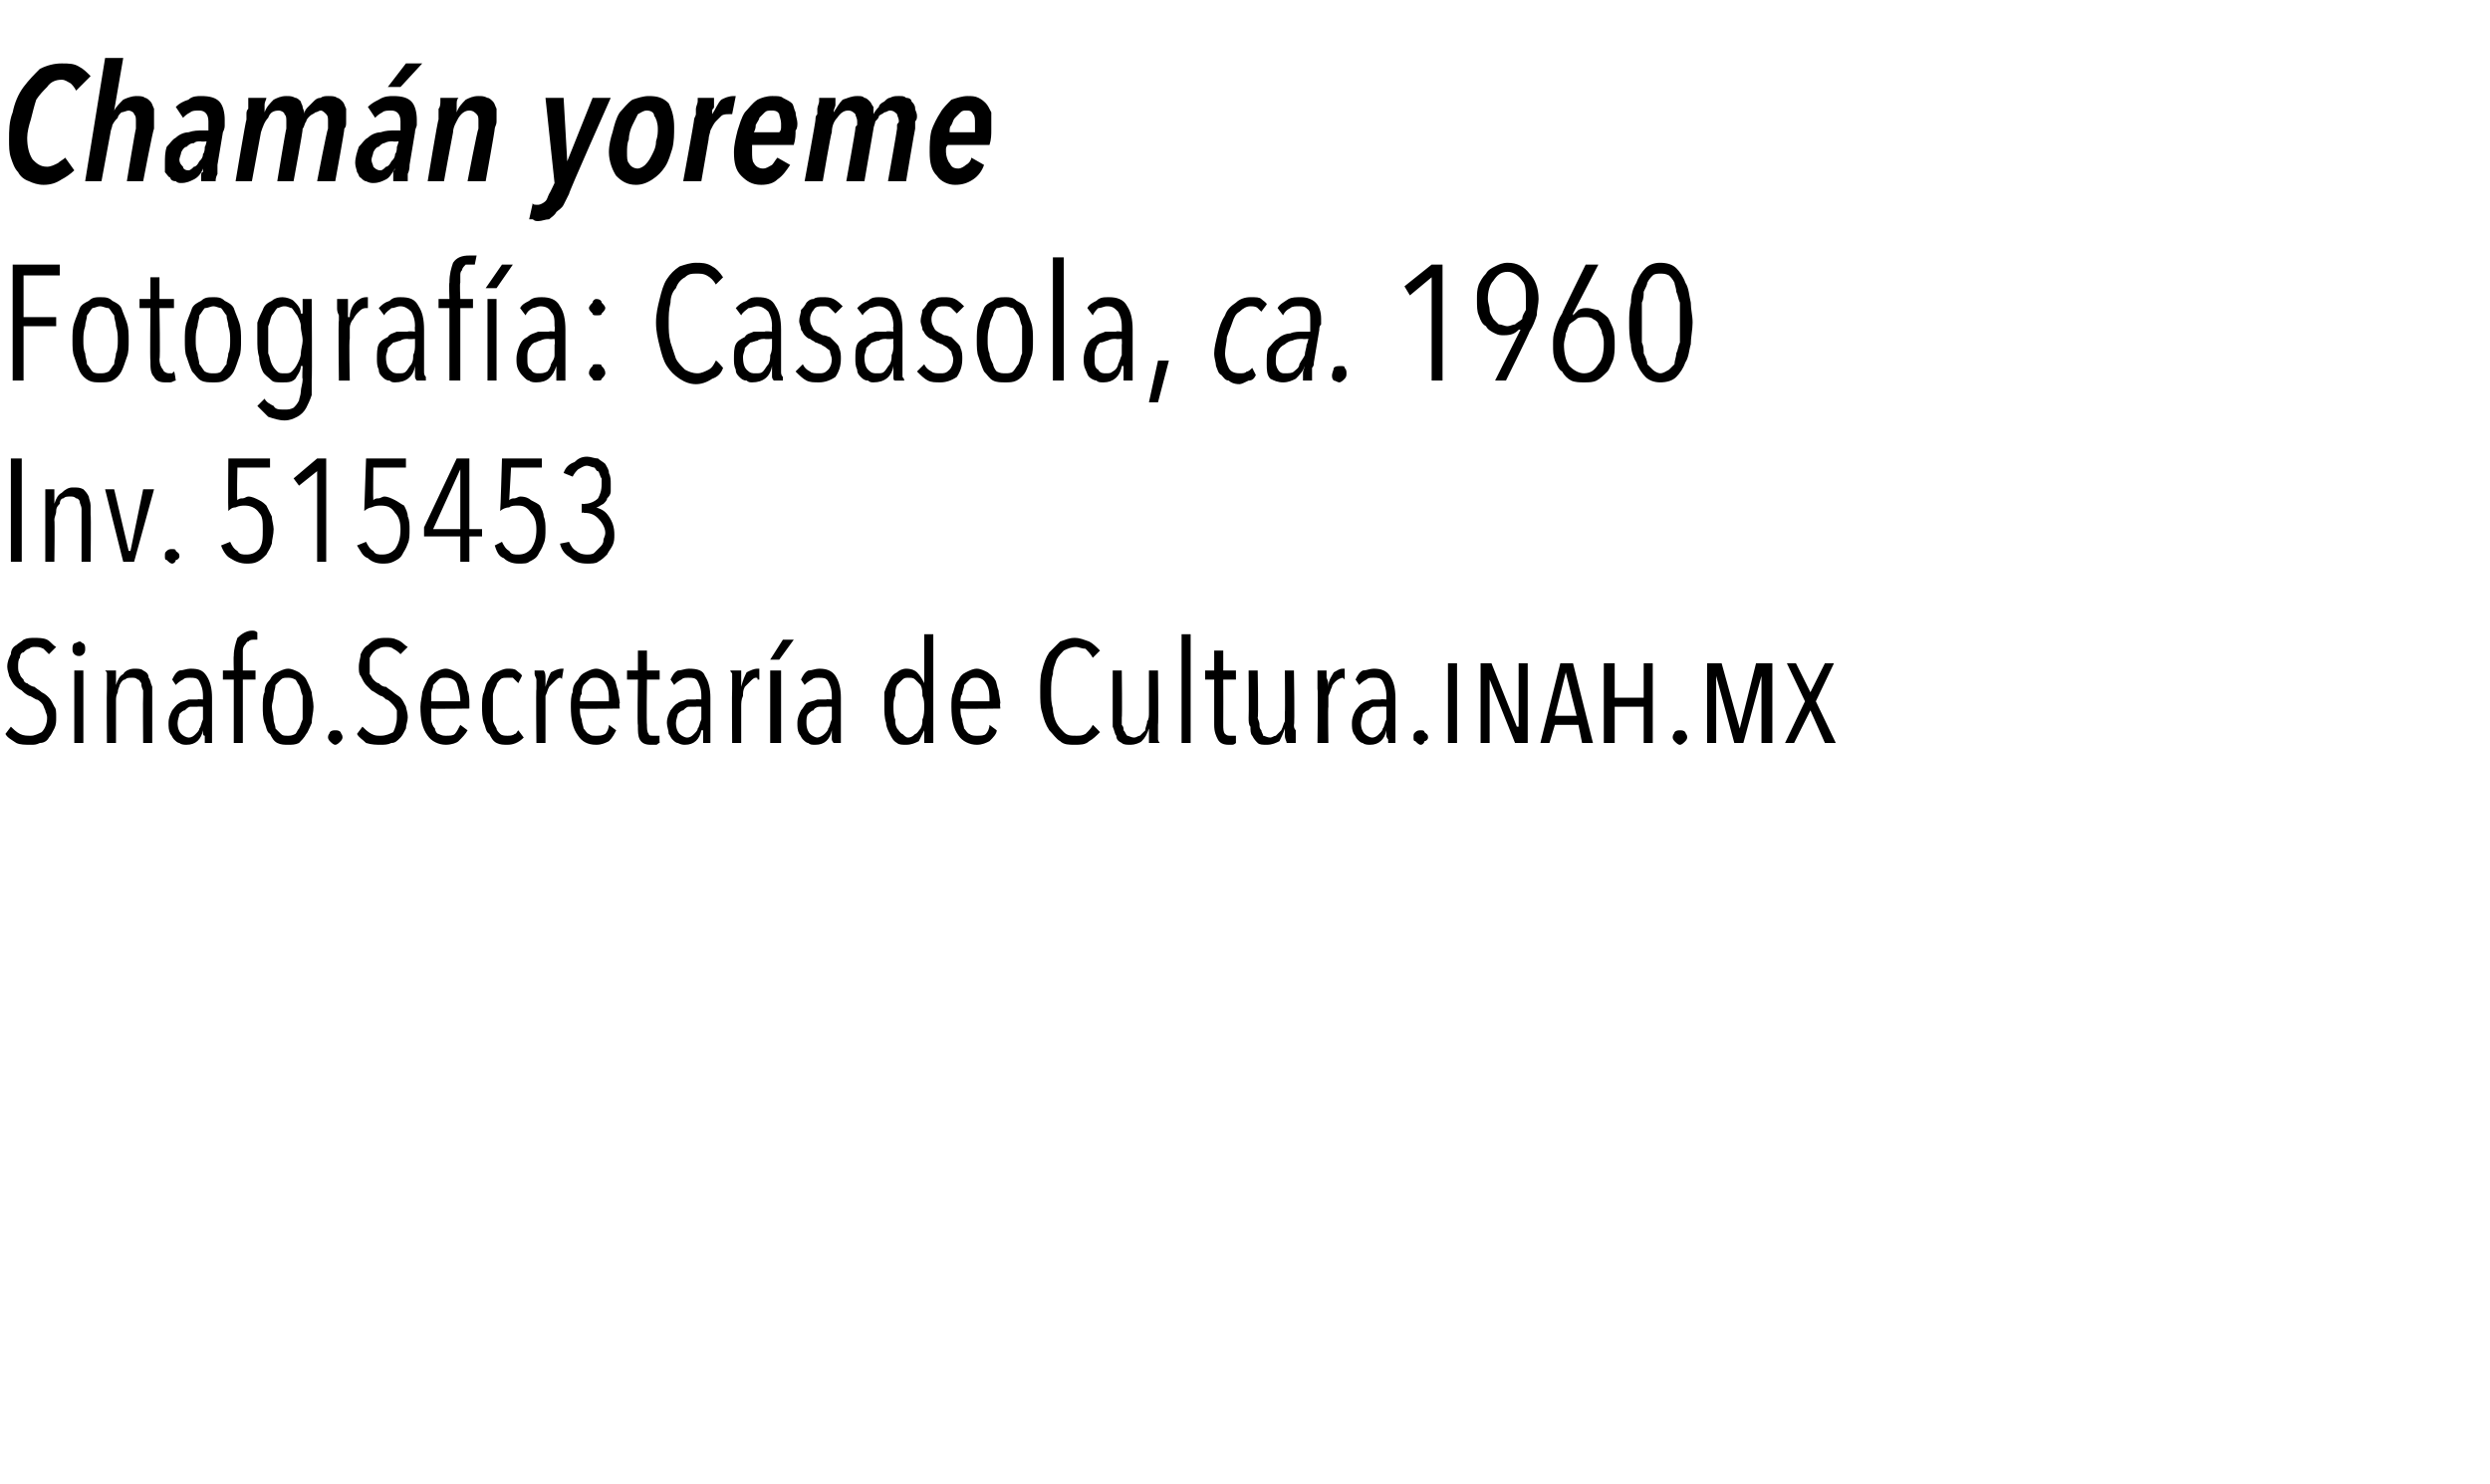 <?xml version="1.0" standalone="no"?><!DOCTYPE svg PUBLIC "-//W3C//DTD SVG 1.1//EN" "http://www.w3.org/Graphics/SVG/1.1/DTD/svg11.dtd"><svg xmlns="http://www.w3.org/2000/svg" version="1.1" width="137.4px" height="81.9px" viewBox="0 -1 137.4 81.9" style="top:-1px"><desc>Chamán yoreme Fotografía: Casasola, ca 1960 Inv 515453 Sinafo Secretaría de Cultura inah mx</desc><defs/><g id="Polygon19054"><path d="m3.1 38.6c0 .2 0 .4-.1.6c-.1.2-.2.4-.3.5c-.1.2-.3.3-.5.3c-.2.1-.3.1-.5.1c-.3 0-.6 0-.8-.1c-.3-.2-.5-.3-.6-.5l.3-.4c.1.1.3.3.5.4c.2.1.4.1.6.1c.2 0 .4-.1.6-.2c.2-.2.3-.5.3-.8c0-.2-.1-.3-.1-.4c-.1-.2-.1-.3-.2-.4c-.1-.1-.2-.2-.3-.2c-.2-.1-.3-.2-.4-.2c-.2-.1-.3-.2-.4-.3c-.2-.1-.3-.2-.4-.3c-.1-.1-.2-.3-.3-.5c0-.1-.1-.3-.1-.5c0-.3.1-.5.2-.7c0-.2.1-.4.3-.5c.1-.1.3-.2.4-.3c.2-.1.4-.1.6-.1c.2 0 .5 0 .7.1c.2.1.3.3.5.4l-.4.4l-.3-.3c-.2-.1-.3-.1-.5-.1c-.1 0-.2 0-.3.1c-.1 0-.2.1-.3.2c-.1 0-.2.1-.2.3c-.1.1-.1.3-.1.5c0 .1 0 .3.1.4c0 .1.1.2.2.3c0 .1.1.2.2.2c.1.1.3.2.4.2c.1.1.3.2.4.3c.2.1.3.2.4.3c.1.1.2.3.3.5c.1.1.1.3.1.6zm1.6-3.8c0 .1 0 .2-.1.3c-.1.1-.2.1-.2.1c-.1 0-.2 0-.3-.1c-.1-.1-.1-.2-.1-.3c0-.1 0-.2.1-.3c.1 0 .2-.1.3-.1c.1 0 .1.1.2.1c.1.1.1.2.1.3zM4.1 40v-4h.5v4h-.5zm3.8 0s-.02-2.56 0-2.6v-.3c-.1-.2-.1-.3-.1-.4c-.1-.1-.1-.2-.2-.2c-.1-.1-.2-.1-.3-.1c-.2 0-.3 0-.4.1c-.1 0-.2.1-.3.3c0 .1-.1.2-.1.4c-.1.2-.1.3-.1.5v2.3h-.5s-.02-2.97 0-3v-.8c0-.1 0-.1-.1-.2h.6v.8c.1-.3.2-.5.4-.6c.1-.2.4-.3.6-.3c.2 0 .4 0 .5.1c.2.1.3.2.3.4c.1.1.1.3.2.5v3.1h-.5zm3.4 0v-.4c-.1 0-.1-.1-.1-.2v-.1c-.1.5-.4.8-.9.8c-.1 0-.3 0-.4-.1c-.1 0-.2-.1-.3-.2c-.1-.1-.1-.2-.2-.3c-.1-.2-.1-.4-.1-.6c0-.3.1-.5.2-.7c.1-.1.2-.3.4-.4c.1-.1.3-.1.5-.2h.5c-.01-.03.3 0 .3 0v-.2c0-.4-.1-.6-.2-.8c-.1-.2-.3-.2-.5-.2c-.2 0-.3 0-.4.1c-.2.1-.3.2-.4.3l-.2-.3c.1-.2.2-.4.4-.5c.2 0 .4-.1.6-.1c.5 0 .7.1.9.4c.2.3.3.7.3 1.2v2.5h-.4zm-.1-2s-.31-.02-.3 0h-.4c-.1 0-.2.1-.3.2c-.1 0-.2.1-.3.2c0 .1-.1.3-.1.5c0 .3.1.5.2.6c.1.1.3.2.4.2c.2 0 .3-.1.4-.2c.1-.1.2-.2.2-.3c.1-.1.1-.3.2-.5v-.7zm3-3.7h-.2c-.1 0-.2 0-.3.1c-.1 0-.1.1-.2.2c0 0-.1.1-.1.3v1.1h.7v.5h-.7v3.5h-.5v-3.5h-.6v-.5h.6s-.02-.81 0-.8c0-.4.1-.7.2-1c.2-.2.5-.4.8-.4c.1 0 .2 0 .3.1v.4zm3.1 3.7c0 .3-.1.6-.1.9c-.1.2-.2.5-.3.6c-.1.2-.3.4-.4.5c-.2.1-.4.1-.6.1c-.2 0-.4 0-.6-.1c-.2-.1-.3-.3-.4-.5c-.2-.1-.2-.4-.3-.6c-.1-.3-.1-.6-.1-.9c0-.3 0-.6.1-.8c0-.3.1-.5.3-.7c.1-.2.2-.3.4-.4c.2-.1.4-.2.6-.2c.2 0 .4.1.6.2c.1.1.3.2.4.4c.1.2.2.4.3.7c0 .2.1.5.1.8zm-.6 0v-.6c-.1-.2-.1-.4-.2-.6c-.1-.1-.1-.2-.2-.3c-.2-.1-.3-.1-.4-.1c-.2 0-.3 0-.4.1l-.3.3c0 .2-.1.4-.1.6c0 .2-.1.4-.1.6c0 .2.1.5.1.7c0 .2.1.3.1.5l.3.3c.1.1.2.1.4.1c.1 0 .2 0 .4-.1c.1-.1.1-.2.2-.3c.1-.2.1-.3.2-.5v-.7zm2.2 1.7c0 .1-.1.2-.1.2c-.1.1-.2.2-.3.2c-.1 0-.2-.1-.3-.2c0 0-.1-.1-.1-.2c0-.2.1-.2.1-.3c.1-.1.2-.1.3-.1c.1 0 .2 0 .3.1c0 .1.1.1.1.3zm3.6-1.1c0 .2-.1.4-.1.6c-.1.2-.2.4-.3.5c-.2.2-.3.3-.5.3c-.2.1-.4.1-.6.1c-.2 0-.5 0-.8-.1c-.2-.2-.4-.3-.5-.5l.3-.4c.1.1.3.3.5.4c.2.1.3.1.5.1c.3 0 .5-.1.7-.2c.1-.2.2-.5.2-.8v-.4c-.1-.2-.2-.3-.3-.4c-.1-.1-.2-.2-.3-.2c-.1-.1-.2-.2-.3-.2c-.2-.1-.3-.2-.5-.3l-.3-.3c-.1-.1-.2-.3-.3-.5c-.1-.1-.1-.3-.1-.5c0-.3.1-.5.1-.7c.1-.2.2-.4.4-.5c.1-.1.2-.2.4-.3c.2-.1.4-.1.6-.1c.2 0 .4 0 .6.1c.3.1.4.3.6.4l-.4.4c-.1-.1-.2-.2-.4-.3c-.1-.1-.3-.1-.4-.1c-.1 0-.3 0-.4.1c-.1 0-.2.1-.3.2c0 0-.1.1-.2.3v.9c.1.1.1.2.2.3c.1.1.2.2.3.2c.1.1.2.2.4.2c.1.1.3.2.4.3c.1.1.3.2.4.3c.1.1.2.3.3.5c0 .1.1.3.1.6zm1.3-.5v.6c0 .2.1.4.2.5c0 .1.1.3.2.3c.2.1.3.1.4.1c.2 0 .4 0 .5-.1c.1-.1.2-.3.3-.5l.4.3c-.1.2-.3.4-.5.6c-.1.1-.4.2-.7.2c-.4 0-.8-.2-1-.5c-.3-.4-.4-.9-.4-1.6c0-.3.1-.6.1-.8c.1-.3.2-.5.3-.7c.1-.2.3-.3.4-.4c.2-.1.4-.2.6-.2c.2 0 .4.1.6.2c.2.1.3.2.4.4c.1.1.2.4.2.6c.1.2.1.5.1.7v.3s-2.15.03-2.1 0zm1.6-.4c0-.4-.1-.7-.2-1c-.1-.2-.3-.3-.6-.3c-.2 0-.3 0-.4.1l-.3.3c0 .2-.1.3-.1.5v.4h1.6zm3.5 2c-.3.3-.6.4-.9.4c-.2 0-.4 0-.6-.1c-.2-.1-.3-.3-.4-.5c-.2-.1-.2-.4-.3-.6c-.1-.3-.1-.6-.1-.9c0-.3 0-.6.1-.8c.1-.3.1-.5.3-.7c.1-.2.2-.3.4-.4c.2-.1.4-.2.6-.2c.2 0 .4 0 .5.1c.1.1.3.2.3.3l-.2.4l-.3-.3h-.3c-.2 0-.3 0-.4.1c-.1.1-.2.2-.2.3c-.1.2-.2.4-.2.6v1.3c0 .2.1.3.2.5c0 .1.1.2.2.3c.1.1.3.1.4.1c.1 0 .3 0 .4-.1c.1 0 .1-.1.2-.2l.3.4s-.04.02 0 0zm1.2-2.8c.1-.4.2-.6.3-.8c.2-.1.4-.2.6-.2h.1l-.1.6c0-.1-.1-.1-.1-.1c-.1 0-.2.1-.3.2l-.3.3c-.1.2-.1.3-.2.5v2.6h-.5s-.03-2.97 0-3v-.5c0-.1-.1-.2-.1-.3v-.2h.5c.1.1.1.3.1.4v.5c-.02 0 0 0 0 0zm1.9 1.2c0 .2 0 .4.1.6c0 .2.1.4.1.5c.1.1.2.3.3.3c.1.1.2.1.4.1c.2 0 .3 0 .5-.1c.1-.1.2-.3.2-.5l.4.3c-.1.2-.2.4-.4.6c-.2.1-.4.2-.7.2c-.5 0-.8-.2-1-.5c-.3-.4-.4-.9-.4-1.6c0-.3 0-.6.1-.8c0-.3.1-.5.3-.7c.1-.2.2-.3.4-.4c.2-.1.4-.2.6-.2c.2 0 .4.1.6.2c.1.1.3.2.4.4c.1.1.1.4.2.6c0 .2.1.5.1.7c-.05.04 0 .3 0 .3c0 0-2.18.03-2.2 0zm1.6-.4c0-.4 0-.7-.2-1c-.1-.2-.3-.3-.5-.3c-.2 0-.3 0-.4.1l-.3.3c-.1.2-.1.3-.1.5c-.1.1-.1.3-.1.4h1.6zm2.8 2.3c-.1 0-.1.1-.2.1h-.3c-.3 0-.5-.1-.6-.3c-.1-.2-.1-.4-.1-.8c-.04.05 0-2.5 0-2.5h-.6v-.5h.6v-1.1h.5v1.1h.7v.5h-.7s-.03 2.45 0 2.5c0 .2 0 .4.1.5c0 .1.1.1.3.1h.3c-.02-.02 0 .4 0 .4zm2.4 0v-.7h-.1c-.1.5-.4.8-.9.8c-.1 0-.2 0-.4-.1c-.1 0-.2-.1-.3-.2c-.1-.1-.1-.2-.2-.3c0-.2-.1-.4-.1-.6c0-.3.1-.5.2-.7c.1-.1.2-.3.4-.4c.1-.1.3-.1.5-.2h.5c-.01-.03.3 0 .3 0v-.2c0-.4-.1-.6-.2-.8c-.1-.2-.3-.2-.5-.2c-.2 0-.3 0-.4.1c-.2.1-.3.2-.4.3l-.2-.3c.1-.2.2-.4.4-.5c.2 0 .4-.1.6-.1c.5 0 .8.1.9.4c.2.3.3.7.3 1.2v2.5h-.4zm-.1-2s-.31-.02-.3 0h-.4c-.1 0-.2.1-.3.2c-.1 0-.2.1-.3.2c0 .1-.1.3-.1.5c0 .3.1.5.2.6c.1.1.3.2.4.2c.2 0 .3-.1.4-.2c.1-.1.2-.2.2-.3c.1-.1.1-.3.2-.5v-.7zm2.2-1.1c.1-.4.2-.6.3-.8c.2-.1.4-.2.6-.2h.1v.6h-.1c0-.1 0-.1-.1-.1c-.1 0-.2.1-.3.2l-.3.3c-.1.2-.1.3-.1.5c-.1.2-.1.4-.1.6v2h-.5s-.02-2.97 0-3v-.8c0-.1-.1-.1-.1-.2h.6v.9c-.01 0 0 0 0 0zm1.6 3.1v-4h.6v4h-.6zm.5-4.6h-.5l.7-1.1h.6l-.8 1.1zm3 4.6s-.1-.1-.1-.2v-.5c-.1.5-.4.8-.9.8c-.2 0-.3 0-.4-.1c-.1 0-.2-.1-.3-.2c-.1-.1-.1-.2-.2-.3c-.1-.2-.1-.4-.1-.6c0-.3.1-.5.2-.7c.1-.1.2-.3.3-.4c.2-.1.4-.1.6-.2h.5c-.03-.03.3 0 .3 0v-.2c0-.4-.1-.6-.2-.8c-.1-.2-.3-.2-.5-.2c-.2 0-.3 0-.4.1c-.2.1-.3.2-.4.3l-.2-.3c.1-.2.2-.4.4-.5c.2 0 .4-.1.6-.1c.4 0 .7.1.9.4c.2.3.3.7.3 1.2v2.5h-.4zm-.1-2s-.33-.02-.3 0h-.4c-.1 0-.3.1-.3.2c-.1 0-.2.1-.3.2c-.1.1-.1.3-.1.5c0 .3.1.5.2.6c.1.1.3.2.4.2c.1 0 .3-.1.4-.2c.1-.1.2-.2.2-.3c.1-.1.1-.3.2-.5v-.7zm5.1 2v-.7s-.03-.01 0 0l-.3.6c-.2.1-.4.2-.7.2c-.2 0-.4 0-.5-.1c-.2-.1-.3-.3-.4-.5c-.1-.2-.2-.4-.2-.6c-.1-.3-.1-.6-.1-.9v-.8c.1-.3.2-.5.3-.7c.1-.2.2-.3.4-.4c.1-.1.3-.2.5-.2c.3 0 .5.1.6.2c.2.2.3.4.4.6c-.04 0 0 0 0 0V34h.5v6h-.5zm0-2c0-.2 0-.4-.1-.6c0-.2 0-.4-.1-.6l-.3-.3c-.1-.1-.2-.1-.4-.1c-.1 0-.2 0-.3.1l-.3.3c-.1.2-.1.4-.1.6c-.1.2-.1.4-.1.6c0 .2 0 .5.1.7c0 .2 0 .3.1.5c.1.1.2.3.3.3c.1.1.2.2.3.2c.2 0 .3-.1.4-.2c.1 0 .2-.2.3-.3c.1-.2.1-.3.1-.5c.1-.2.1-.5.1-.7zm2 .1c0 .2 0 .4.1.6c0 .2.1.4.1.5c.1.1.2.3.3.3c.1.1.3.1.4.1c.2 0 .4 0 .5-.1c.1-.1.2-.3.2-.5l.4.3c0 .2-.2.4-.4.6c-.2.1-.4.2-.7.2c-.4 0-.8-.2-1-.5c-.3-.4-.4-.9-.4-1.6c0-.3 0-.6.1-.8c.1-.3.1-.5.3-.7c.1-.2.2-.3.4-.4c.2-.1.4-.2.6-.2c.2 0 .4.1.6.2c.1.1.3.2.4.4c.1.1.1.4.2.6c0 .2.1.5.1.7c-.04.04 0 .3 0 .3c0 0-2.18.03-2.2 0zm1.6-.4c0-.4 0-.7-.2-1c-.1-.2-.3-.3-.5-.3c-.2 0-.3 0-.4.1l-.3.3c0 .2-.1.3-.1.5c-.1.1-.1.3-.1.4h1.6zm6.1 1.7c-.2.2-.4.4-.6.5c-.2.2-.5.2-.8.2c-.3 0-.6 0-.8-.2c-.2-.1-.4-.4-.6-.6c-.2-.3-.3-.6-.4-1c-.1-.3-.1-.7-.1-1.1c0-.5 0-.9.1-1.2c.1-.4.2-.7.4-1l.6-.6c.3-.1.5-.2.8-.2c.3 0 .5.1.8.2c.2.1.4.3.6.5l-.4.4c-.1-.2-.3-.4-.4-.5c-.2 0-.4-.1-.5-.1c-.3 0-.5.1-.7.2c-.1.1-.3.3-.4.5c-.1.3-.2.5-.2.8c-.1.3-.1.6-.1 1c0 .3 0 .6.1.9c0 .3.1.6.2.8c.1.2.3.4.4.5c.2.2.4.2.7.2c.2 0 .3 0 .5-.1c.2-.2.3-.3.4-.5c.02 0 .4.4.4.4c0 0-.03-.04 0 0zm1.2-3.4s.03 2.59 0 2.6v.4c.1.1.1.2.1.3c.1.1.1.2.2.3c.1 0 .2.1.4.1c.1 0 .2-.1.3-.1l.3-.3c0-.2.1-.3.1-.5c.1-.1.1-.3.1-.5V36h.5s.03 3 0 3v.8c0 .1.1.2.1.2h-.6v-.8c-.1.3-.2.5-.4.7c-.1.1-.4.2-.6.2c-.2 0-.4 0-.5-.1c-.2-.1-.3-.2-.3-.4c-.1-.1-.1-.3-.2-.5V36h.5zm3.3 4v-6h.5v6h-.5zm3 0s-.1.1-.2.1h-.2c-.3 0-.5-.1-.6-.3c-.1-.2-.2-.4-.2-.8v-2.5h-.5v-.5h.5v-1.1h.5v1.1h.7v.5h-.7s.01 2.45 0 2.5c0 .2 0 .4.1.5c.1.1.2.1.3.1h.3v.4s.04 0 0 0zm1.2-4s.05 2.59 0 2.6c0 .1.1.2.1.4c0 .1 0 .2.1.3c0 .1.1.2.1.3c.1 0 .2.1.4.1c.1 0 .2-.1.3-.1l.3-.3c.1-.2.1-.3.2-.5v-.5c.02.02 0-2.3 0-2.3h.5s.05 3 0 3c0 .1 0 .2.1.3v.7h-.5c0-.1-.1-.2-.1-.4v-.4c-.1.3-.2.5-.3.7c-.2.1-.4.2-.7.2c-.2 0-.4 0-.5-.1c-.1-.1-.2-.2-.3-.4c-.1-.1-.1-.3-.1-.5c-.1-.1-.1-.3-.1-.5c.02-.01 0-2.6 0-2.6h.5zm3.9.9c0-.4.2-.6.3-.8c.2-.1.3-.2.5-.2h.1v.6l-.1-.1c-.1 0-.3.1-.4.2c-.1.1-.2.2-.2.3c-.1.2-.1.3-.2.5v.6c-.03-.02 0 2 0 2h-.6s.04-2.97 0-3v-1h.5v.4c.1.2.1.3.1.5c-.05 0 0 0 0 0c0 0-.03 0 0 0zm3.3 3.1v-.2s-.1-.1-.1-.2v-.3c-.1.5-.4.8-.9.8c-.1 0-.3 0-.4-.1c-.1 0-.2-.1-.3-.2c-.1-.1-.1-.2-.2-.3c-.1-.2-.1-.4-.1-.6c0-.3.1-.5.2-.7c.1-.1.2-.3.4-.4c.1-.1.3-.1.5-.2h.5c-.02-.03.3 0 .3 0v-.2c0-.4-.1-.6-.2-.8c-.1-.2-.3-.2-.5-.2c-.2 0-.3 0-.4.1c-.2.1-.3.2-.4.3l-.2-.3c.1-.2.2-.4.4-.5c.2 0 .4-.1.6-.1c.4 0 .7.1.9.4c.2.3.3.7.3 1.2v2.5h-.4zm-.1-2s-.32-.02-.3 0h-.4c-.1 0-.2.1-.3.2c-.1 0-.2.1-.3.2c0 .1-.1.3-.1.5c0 .3.1.5.2.6c.1.1.3.2.4.2c.2 0 .3-.1.4-.2c.1-.1.2-.2.2-.3c.1-.1.1-.3.2-.5v-.7zm2.3 1.7c0 .1-.1.2-.2.2c0 .1-.1.2-.2.2c-.1 0-.2-.1-.3-.2c-.1 0-.1-.1-.1-.2c0-.2 0-.2.1-.3c.1-.1.2-.1.3-.1c.1 0 .2 0 .2.1c.1.1.2.1.2.3zm1.1.3v-4.4h.5v4.4h-.5zm3.7 0l-1.4-3.5v3.5h-.5v-4.4h.6l1.4 3.5h.1v-3.5h.5v4.4h-.7zm3.7 0l-.2-1h-1.3l-.3 1h-.5l1.1-4.4h.7l1.1 4.4h-.6zm-.9-3.9l-.6 2.4h1.2l-.6-2.4zm4.3 3.9v-2h-1.6v2h-.6v-4.4h.6v1.9h1.6v-1.9h.5v4.4h-.5zm2.4-.3c0 .1-.1.2-.1.2c-.1.1-.2.2-.3.2c-.1 0-.2-.1-.3-.2c0 0-.1-.1-.1-.2c0-.2.1-.2.1-.3c.1-.1.2-.1.3-.1c.1 0 .2 0 .3.1c0 .1.1.1.1.3zm4.1.3v-3.7l-1 3.7h-.5l-1-3.7v3.7h-.5v-4.4h.8l1 3.6l.9-3.6h.9v4.4h-.6zm3.5 0l-.8-1.8L99 40h-.5l1.1-2.3l-1-2.1h.5l.8 1.6l.8-1.6h.5l-1 2.1l1.1 2.3h-.6z" stroke="none" fill="#000"/></g><g id="Polygon19053"><path d="m.6 30v-5.7h.6v5.7h-.6zm3.9 0v-2.9c0-.2-.1-.3-.1-.4c0-.1-.1-.2-.2-.2c-.1-.1-.2-.1-.3-.1c-.2 0-.3 0-.4.1c-.1 0-.2.1-.2.3c-.1.1-.2.2-.2.4c0 .2-.1.3-.1.5c.03.01 0 2.3 0 2.3h-.5v-4h.5v.8c.1-.3.2-.5.4-.6c.2-.2.4-.3.6-.3c.3 0 .4 0 .6.1c.1.1.2.2.3.4c0 .1.1.3.1.5v.5c.03.04 0 2.6 0 2.6h-.5zm2.9 0h-.6l-1-4h.5l.8 3.4h.1l.7-3.4h.6l-1.1 4zm2.5-.3c0 .1-.1.2-.2.2c0 .1-.1.2-.2.2c-.1 0-.2-.1-.3-.2c-.1 0-.1-.1-.1-.2c0-.2 0-.2.1-.3c.1-.1.2-.1.3-.1c.1 0 .2 0 .2.1c.1.1.2.1.2.3zm5.2-1.5c0 .3-.1.6-.1.8c-.1.3-.2.4-.3.6c-.2.2-.3.3-.5.4c-.2.1-.4.1-.6.1c-.3 0-.6-.1-.9-.3c-.2-.1-.4-.4-.5-.7l.5-.2c.1.2.2.4.4.5c.1.2.3.2.5.2c.3 0 .5-.1.7-.3c.2-.3.2-.6.2-1.1c0-.4 0-.7-.2-.9c-.2-.3-.5-.4-.8-.4c-.1 0-.3 0-.5.1c-.2 0-.3.1-.4.2c-.02-.05 0-2.9 0-2.9h2.3v.5h-1.8s-.04 1.79 0 1.8c.1-.1.2-.1.3-.1c.1 0 .2-.1.3-.1c.2 0 .4.1.6.2c.2.1.3.2.4.3l.3.6c0 .2.1.5.1.7zm2.4 1.8v-5l-1 .8l-.3-.4l1.3-1.1h.5v5.7h-.5zm5.1-1.8c0 .3 0 .6-.1.8c-.1.3-.2.4-.3.6c-.1.2-.3.3-.5.4c-.2.1-.4.1-.6.1c-.3 0-.6-.1-.8-.3c-.3-.1-.4-.4-.6-.7l.5-.2c.1.2.2.4.4.5c.1.2.3.2.5.2c.3 0 .5-.1.7-.3c.2-.3.3-.6.3-1.1c0-.4-.1-.7-.3-.9c-.2-.3-.4-.4-.8-.4c-.1 0-.3 0-.5.1c-.1 0-.3.1-.4.2l.1-2.9h2.2v.5h-1.8s-.02 1.79 0 1.8c.1-.1.2-.1.3-.1c.1 0 .2-.1.3-.1c.2 0 .4.1.6.2c.2.1.3.2.5.3c.1.2.2.4.2.6c.1.2.1.5.1.7zm3.3.4v1.4h-.5v-1.4h-2v-.5l1.8-3.8h.7v3.9h.7v.4h-.7zm-.5-3.7l-1.5 3.3h1.5v-3.3zm4.7 3.3c0 .3 0 .6-.1.8c-.1.3-.2.4-.3.6c-.1.2-.3.3-.5.4c-.1.1-.3.1-.6.1c-.3 0-.6-.1-.8-.3c-.3-.1-.4-.4-.5-.7l.4-.2c.1.2.2.4.4.5c.1.2.3.2.5.2c.3 0 .5-.1.7-.3c.2-.3.3-.6.3-1.1c0-.4-.1-.7-.3-.9c-.2-.3-.4-.4-.7-.4c-.2 0-.4 0-.5.1c-.2 0-.4.1-.5.2c.02-.05.1-2.9.1-2.9h2.2v.5h-1.7l-.1 1.8c.1-.1.2-.1.3-.1c.1 0 .2-.1.3-.1c.3 0 .5.1.6.2c.2.1.4.2.5.3c.1.2.2.4.2.6c.1.2.1.5.1.7zm3.8.3c0 .2 0 .4-.1.6c-.1.2-.2.3-.3.5c-.1.1-.3.3-.5.4c-.1.1-.4.1-.6.1c-.4 0-.7-.1-.9-.3c-.3-.2-.5-.4-.6-.8l.5-.1c.1.2.2.4.4.5c.1.1.3.2.6.2c.1 0 .3 0 .4-.1l.3-.3c.1-.1.2-.2.2-.4c0-.1.1-.2.1-.4c0-.3-.2-.6-.4-.8c-.2-.2-.4-.3-.8-.3c.05-.04-.1 0-.1 0v-.5s.16.02.2 0c.2 0 .5-.1.7-.3c.1-.2.2-.4.2-.8v-.3c-.1-.1-.1-.3-.2-.4c-.1 0-.1-.1-.2-.2c-.1 0-.3-.1-.4-.1c-.2 0-.3.1-.5.2c-.1.1-.2.2-.3.4l-.5-.2c.1-.3.3-.5.6-.6c.2-.2.4-.3.7-.3c.2 0 .4.1.6.1c.1.1.3.2.4.3c.1.2.2.3.2.5c.1.2.1.4.1.6v.4c0 .2-.1.3-.2.4c0 .1-.1.2-.2.3c-.2.1-.3.2-.4.2c.3.1.5.2.7.5c.2.3.3.6.3 1z" stroke="none" fill="#000"/></g><g id="Polygon19052"><path d="m1.3 14.2v2.3h1.8v.5H1.3v3h-.6v-6.4h2.6v.6h-2zm5.8 3.6c0 .3 0 .7-.1.9c-.1.3-.2.6-.3.8c-.1.2-.3.4-.5.5c-.2.1-.4.1-.7.1c-.2 0-.4 0-.6-.1c-.2-.1-.4-.3-.5-.5c-.1-.2-.2-.5-.3-.8c-.1-.2-.1-.6-.1-.9c0-.4 0-.7.1-1c.1-.3.2-.5.3-.8c.1-.2.3-.3.5-.4c.2-.2.4-.2.6-.2c.3 0 .5 0 .7.2c.2.1.4.2.5.4c.1.3.2.5.3.8c.1.3.1.6.1 1zm-.6 0c0-.3 0-.5-.1-.8c0-.2-.1-.4-.1-.6c-.1-.1-.2-.3-.3-.4c-.2 0-.3-.1-.5-.1c-.1 0-.3.1-.4.1c-.1.1-.2.3-.3.4c0 .2-.1.4-.1.6c-.1.3-.1.5-.1.8c0 .2 0 .5.1.7c0 .2.1.4.1.6c.1.1.2.3.3.4c.1.1.3.1.4.1c.2 0 .3 0 .5-.1c.1-.1.2-.3.3-.4c0-.2.1-.4.1-.6c.1-.2.1-.5.1-.7zM9.7 20c-.1 0-.2.1-.3.1h-.3c-.3 0-.5-.1-.6-.3c-.2-.2-.2-.5-.2-.9c-.03.03 0-2.9 0-2.9h-.6v-.5h.6v-1.2h.5v1.2h.8v.5h-.8s.05 2.82 0 2.8c0 .3.1.5.2.6c0 .1.2.2.3.2h.2l.1-.1c.04.02.1.5.1.5c0 0-.03 0 0 0zm3.6-2.2c0 .3 0 .7-.1.9c-.1.3-.2.6-.3.8c-.1.2-.3.4-.5.5c-.2.1-.4.1-.6.1c-.3 0-.5 0-.7-.1c-.2-.1-.3-.3-.5-.5c-.1-.2-.2-.5-.3-.8c-.1-.2-.1-.6-.1-.9c0-.4 0-.7.1-1c.1-.3.2-.5.3-.8c.1-.2.3-.3.5-.4c.2-.2.4-.2.7-.2c.2 0 .4 0 .6.2c.2.1.4.2.5.4c.1.3.2.5.3.8c.1.3.1.6.1 1zm-.6 0c0-.3 0-.5-.1-.8c0-.2-.1-.4-.1-.6c-.1-.1-.2-.3-.3-.4c-.1 0-.3-.1-.4-.1c-.2 0-.3.1-.5.1c-.1.1-.2.3-.3.4c0 .2-.1.4-.1.6c-.1.3-.1.5-.1.8c0 .2 0 .5.1.7c0 .2.1.4.1.6c.1.1.2.3.3.4c.2.1.3.1.5.1c.1 0 .3 0 .4-.1c.1-.1.2-.3.3-.4c0-.2.1-.4.1-.6c.1-.2.1-.5.1-.7zm4.5 2.1v.9c-.1.3-.2.5-.3.7c-.1.2-.3.4-.5.5c-.2.1-.4.2-.7.2c-.3 0-.6-.1-.9-.2l-.6-.6l.4-.4c.1.2.3.3.5.4c.1.2.3.2.6.2c.2 0 .3 0 .5-.1c.1-.1.2-.2.3-.4c0-.1.1-.3.1-.5c0-.2.1-.4.1-.7c-.04.04 0-.7 0-.7h-.1c0 .3-.2.5-.3.7c-.2.2-.4.2-.7.2c-.3 0-.5 0-.6-.1c-.2-.2-.4-.3-.5-.5c-.1-.2-.2-.5-.2-.8c-.1-.3-.1-.6-.1-1v-.9c.1-.3.2-.5.3-.7c.1-.3.3-.4.5-.5c.1-.1.3-.2.6-.2c.2 0 .5.1.6.2c.2.2.4.4.4.7h.1v-.8h.5s.03 4.44 0 4.4zm-.5-2.1c0-.3-.1-.5-.1-.8c0-.2-.1-.4-.2-.6c-.1-.1-.2-.3-.3-.4c-.1 0-.2-.1-.4-.1c-.2 0-.3.1-.4.1c-.1.1-.2.3-.3.4c-.1.2-.1.4-.2.6v1.5c.1.2.1.4.2.6c.1.2.2.3.3.4c.1.1.2.1.4.1c.2 0 .3 0 .4-.1c.1-.1.2-.2.3-.4c.1-.2.2-.4.2-.6c0-.2.1-.5.1-.7zm2.6-1.3c0-.4.2-.7.3-.8c.2-.2.4-.3.6-.3h.1v.6h-.1c-.2 0-.3.1-.4.2c-.1.1-.2.2-.3.4c-.1.1-.2.3-.2.5v.6c-.05.02 0 2.3 0 2.3h-.6s-.04-3.34 0-3.3v-.3c-.1-.2-.1-.3-.1-.4v-.5h.6v1h.1s-.05.01 0 0zM23 20s-.1-.1-.1-.2v-.6c-.1.6-.5.9-1.1.9c-.1 0-.2 0-.3-.1c-.2 0-.3-.1-.4-.2c-.1-.1-.2-.2-.2-.4c-.1-.2-.1-.4-.1-.6c0-.3 0-.6.1-.8c.1-.2.3-.3.5-.4c.1-.2.3-.2.5-.3h.6c.03-.04.4 0 .4 0c0 0-.02-.27 0-.3c0-.4-.1-.6-.2-.8c-.2-.2-.4-.3-.6-.3c-.2 0-.3.1-.5.1c-.1.1-.3.2-.4.4l-.3-.4c.2-.2.3-.3.6-.4c.2-.2.4-.2.6-.2c.5 0 .8.1 1 .5c.2.3.3.7.3 1.3v2.3c0 .1 0 .2.1.3v.2h-.5zm-.1-2.3s-.37.03-.4 0c-.1 0-.3 0-.4.1c-.1 0-.3.1-.4.1l-.3.3c0 .2-.1.3-.1.5c0 .4.1.6.2.7c.2.2.3.2.5.2c.2 0 .3 0 .4-.1c.1-.1.2-.3.3-.4c.1-.2.1-.3.1-.5c.1-.2.1-.4.1-.6v-.3zm3.3-4.1h-.5c-.1.1-.2.2-.2.3c-.1.1-.1.2-.1.3v.4c-.04-.01 0 .9 0 .9h.7v.5h-.7v4h-.6v-4h-.6v-.5h.6s-.03-.91 0-.9c0-.5.1-.8.2-1.1c.2-.3.5-.4.9-.4h.4l-.1.5zm.7 6.4v-4.5h.5v4.5h-.5zm.5-5.1h-.6l.9-1.3h.6l-.9 1.3zm3.3 5.1v-.8c-.2.6-.5.9-1.1.9c-.1 0-.3 0-.4-.1c-.1 0-.2-.1-.3-.2c-.1-.1-.2-.2-.3-.4c-.1-.2-.1-.4-.1-.6c0-.3.1-.6.2-.8c.1-.2.2-.3.4-.4c.2-.2.4-.2.6-.3h.6c-.02-.04.3 0 .3 0c0 0 .03-.27 0-.3c0-.4 0-.6-.2-.8c-.1-.2-.3-.3-.6-.3c-.1 0-.3.1-.4.1c-.2.1-.3.2-.4.4l-.3-.4c.1-.2.3-.3.5-.4c.2-.2.5-.2.7-.2c.4 0 .8.1 1 .5c.2.3.3.7.3 1.3v2.8h-.5zm-.1-2.3s-.32.03-.3 0c-.2 0-.3 0-.5.1c-.1 0-.2.1-.3.1c-.2.1-.2.2-.3.3c-.1.2-.1.3-.1.5c0 .4 0 .6.2.7c.1.2.3.2.4.2c.2 0 .3 0 .5-.1c.1-.1.2-.3.2-.4c.1-.2.2-.3.2-.5v-.6c.04.04 0-.3 0-.3zm2.8 1.9c0 .1-.1.2-.2.3c0 .1-.1.1-.3.1c-.1 0-.2 0-.2-.1c-.1-.1-.2-.2-.2-.3c0-.2.1-.3.2-.4c0-.1.1-.1.2-.1c.2 0 .3 0 .3.1c.1.1.2.2.2.4zm0-3.6c0 .1-.1.2-.2.3c0 .1-.1.1-.3.1c-.1 0-.2 0-.2-.1c-.1-.1-.2-.2-.2-.3c0-.1.1-.2.2-.3c0-.1.1-.2.2-.2c.2 0 .3.1.3.2c.1.1.2.2.2.3zm6.5 3.3c-.1.3-.3.5-.6.6c-.3.2-.6.3-.9.3c-.3 0-.6-.1-.9-.3c-.3-.2-.5-.4-.7-.7c-.2-.3-.3-.7-.4-1.1c-.1-.4-.2-.8-.2-1.3c0-.5.1-.9.2-1.3c.1-.4.2-.8.4-1.1c.2-.3.4-.5.7-.7c.3-.1.6-.2.9-.2c.3 0 .6 0 .9.2c.2.1.4.3.6.6l-.4.4c-.1-.2-.3-.4-.5-.5c-.2-.1-.3-.1-.6-.1c-.2 0-.4 0-.6.2c-.2.1-.4.3-.5.6c-.2.2-.3.5-.3.8c-.1.4-.1.7-.1 1.1c0 .4 0 .7.1 1.1l.3.9c.1.2.3.4.5.6c.2.1.4.2.7.2c.2 0 .4-.1.6-.2c.2-.1.3-.3.4-.5c.04-.03.4.4.4.4c0 0 .03-.02 0 0zm2.8.7s-.1-.1-.1-.2v-.6c-.1.6-.5.9-1.1.9c-.1 0-.2 0-.3-.1c-.2 0-.3-.1-.4-.2c-.1-.1-.2-.2-.2-.4c-.1-.2-.1-.4-.1-.6c0-.3 0-.6.1-.8c.1-.2.3-.3.5-.4c.1-.2.3-.2.5-.3h.6c.03-.04.4 0 .4 0c0 0-.02-.27 0-.3c0-.4-.1-.6-.2-.8c-.2-.2-.4-.3-.6-.3c-.2 0-.3.1-.5.1c-.1.1-.3.2-.4.4l-.3-.4c.2-.2.3-.3.6-.4c.2-.2.4-.2.6-.2c.5 0 .8.1 1 .5c.2.3.3.7.3 1.3v2.3c0 .1 0 .2.1.3v.2h-.5zm-.1-2.3s-.37.03-.4 0c-.1 0-.3 0-.4.1c-.1 0-.3.1-.4.1l-.3.3c0 .2-.1.3-.1.5c0 .4.1.6.2.7c.2.2.3.2.5.2c.2 0 .3 0 .4-.1c.1-.1.2-.3.3-.4c.1-.2.1-.3.1-.5c.1-.2.1-.4.1-.6v-.3zm3.5-1.4l-.3-.3c-.1-.1-.2-.1-.4-.1c-.2 0-.4 0-.5.2c-.1.1-.2.3-.2.5c0 .3.1.4.2.6c.1.1.3.2.5.3c.2 0 .3.1.4.1l.3.3c.1.1.2.2.2.3c.1.2.1.4.1.6c0 .4-.1.7-.3 1c-.3.2-.6.3-.9.3c-.3 0-.5 0-.7-.1c-.2-.1-.4-.3-.6-.5l.4-.4c.1.2.2.3.4.4c.1.1.3.1.5.1c.2 0 .3 0 .5-.2c.1-.1.2-.3.2-.6c0-.1-.1-.3-.1-.4c0-.1-.1-.1-.2-.2c-.1-.1-.2-.1-.3-.2c-.1 0-.2-.1-.3-.1c-.1-.1-.2-.1-.3-.2c-.1 0-.2-.1-.3-.2c-.1-.1-.1-.2-.2-.3c0-.2-.1-.3-.1-.5c0-.2.1-.4.1-.6c.1-.1.2-.2.3-.4c.1-.1.2-.2.4-.2c.1-.1.3-.1.5-.1c.2 0 .4 0 .6.1c.2.1.4.3.5.4l-.4.4zm3.3 3.7c-.1 0-.1-.1-.1-.2v-.6c-.1.6-.5.9-1.1.9c-.1 0-.2 0-.3-.1c-.2 0-.3-.1-.4-.2c-.1-.1-.2-.2-.2-.4c-.1-.2-.1-.4-.1-.6c0-.3 0-.6.1-.8c.1-.2.3-.3.5-.4c.1-.2.3-.2.5-.3h.6c.02-.04.4 0 .4 0c0 0-.03-.27 0-.3c0-.4-.1-.6-.2-.8c-.2-.2-.4-.3-.6-.3c-.2 0-.4.1-.5.1c-.1.1-.3.2-.4.4l-.3-.4c.2-.2.3-.3.6-.4c.2-.2.4-.2.6-.2c.5 0 .8.1 1 .5c.2.3.3.7.3 1.3v2.6c.1.1.1.2.1.2h-.5zm-.1-2.3s-.38.03-.4 0c-.1 0-.3 0-.4.1c-.2 0-.3.1-.4.1l-.3.3c0 .2-.1.3-.1.5c0 .4.1.6.2.7c.2.2.3.2.5.2c.2 0 .3 0 .4-.1c.1-.1.2-.3.3-.4c.1-.2.1-.3.1-.5c.1-.2.1-.4.1-.6c-.02.04 0-.3 0-.3zm3.5-1.4l-.3-.3c-.1-.1-.3-.1-.4-.1c-.2 0-.4 0-.5.2c-.1.1-.2.3-.2.5c0 .3.1.4.2.6c.1.1.3.2.5.3c.2 0 .3.1.4.1l.3.3c.1.1.2.2.2.3c.1.2.1.4.1.6c0 .4-.1.7-.3 1c-.3.2-.6.3-.9.3c-.3 0-.5 0-.7-.1c-.2-.1-.4-.3-.6-.5l.4-.4c.1.2.2.3.4.4c.1.1.3.1.5.1c.2 0 .3 0 .5-.2c.1-.1.2-.3.2-.6c0-.1-.1-.3-.1-.4l-.2-.2c-.1-.1-.2-.1-.3-.2c-.1 0-.2-.1-.3-.1c-.1-.1-.2-.1-.3-.2c-.1 0-.2-.1-.3-.2c-.1-.1-.1-.2-.2-.3c0-.2-.1-.3-.1-.5c0-.2.1-.4.1-.6c.1-.1.2-.2.3-.4c.1-.1.2-.2.4-.2c.1-.1.3-.1.5-.1c.2 0 .4 0 .6.1c.2.1.4.3.5.4l-.4.4zm4.2 1.5c0 .3 0 .7-.1.9c-.1.3-.2.6-.3.8c-.1.2-.3.4-.5.5c-.2.1-.4.1-.6.1c-.3 0-.5 0-.7-.1c-.2-.1-.3-.3-.5-.5c-.1-.2-.2-.5-.3-.8c-.1-.2-.1-.6-.1-.9c0-.4 0-.7.1-1c.1-.3.2-.5.3-.8c.1-.2.3-.3.5-.4c.2-.2.4-.2.7-.2c.2 0 .4 0 .6.2c.2.1.4.2.5.4c.1.3.2.5.3.8c.1.3.1.6.1 1zm-.6 0v-.8c-.1-.2-.1-.4-.2-.6c-.1-.1-.2-.3-.3-.4c-.1 0-.3-.1-.4-.1c-.2 0-.3.1-.5.1c-.1.1-.2.3-.2.4c-.1.2-.2.4-.2.6c-.1.3-.1.5-.1.8c0 .2 0 .5.1.7c0 .2.1.4.2.6c0 .1.1.3.2.4c.2.1.3.1.5.1c.1 0 .3 0 .4-.1c.1-.1.2-.3.3-.4c.1-.2.1-.4.2-.6v-.7zm1.7 2.2v-6.8h.6v6.8h-.6zm3.9 0v-.8h-.1c-.1.6-.5.9-1 .9c-.2 0-.3 0-.4-.1c-.1 0-.3-.1-.4-.2c-.1-.1-.1-.2-.2-.4c-.1-.2-.1-.4-.1-.6c0-.3.1-.6.2-.8c.1-.2.2-.3.4-.4c.2-.2.4-.2.6-.3h.6c-.04-.04.3 0 .3 0v-.3c0-.4-.1-.6-.2-.8c-.2-.2-.3-.3-.6-.3c-.2 0-.3.1-.5.1c-.1.1-.2.2-.3.4L60 16c.1-.2.3-.3.5-.4c.2-.2.4-.2.7-.2c.4 0 .8.1 1 .5c.2.3.3.7.3 1.3v2.8h-.5zm-.1-2.3s-.34.03-.3 0c-.2 0-.3 0-.5.1c-.1 0-.2.1-.4.1c-.1.1-.2.2-.2.3c-.1.2-.1.3-.1.5c0 .4 0 .6.2.7c.1.2.3.2.4.2c.2 0 .3 0 .4-.1c.2-.1.3-.3.3-.4c.1-.2.1-.3.2-.5v-.6c.02.04 0-.3 0-.3zm2 3.5h-.5l.5-2.3h.6l-.6 2.3zm5.7-5l-.2-.2c-.1-.1-.3-.1-.4-.1c-.2 0-.4.1-.6.3c-.2.1-.3.3-.4.6c-.1.3-.2.5-.3.8c0 .3-.1.6-.1.9c0 .3.1.6.2.8c.1.2.3.3.6.3c.2 0 .3 0 .4-.1c.1 0 .2-.1.3-.2l.2.4c-.1.2-.2.3-.4.3c-.2.1-.4.2-.5.2c-.3 0-.5-.1-.6-.2c-.2 0-.3-.2-.4-.3c-.2-.1-.2-.3-.3-.5c0-.2-.1-.4-.1-.7c0-.3.1-.7.2-1.1c.1-.4.2-.7.4-1c.1-.3.3-.5.6-.7c.2-.2.5-.3.8-.3c.3 0 .5 0 .6.1c.1.1.3.2.3.3l-.3.4zm3.3.4v.3c-.1.1-.1.2-.1.3l-.3 1.8c0 .1 0 .2-.1.3v.7h-.5v-.4c0-.2.1-.3.1-.4c-.1.3-.3.5-.5.7c-.2.1-.4.2-.7.2c-.3 0-.5-.1-.7-.2c-.2-.2-.2-.5-.2-.8c0-.4 0-.7.1-.9c.2-.2.3-.4.5-.5c.2-.2.5-.3.7-.3c.2-.1.5-.1.7-.1h.4v-.6c0-.3 0-.5-.1-.6c-.2-.2-.3-.2-.5-.2c-.2 0-.4 0-.5.1c-.2.1-.3.2-.4.4l-.3-.4c.1-.2.3-.3.6-.5c.2-.1.4-.1.7-.1c.3 0 .6.1.8.3c.2.2.3.5.3.9zm-1 1.1c-.2 0-.4 0-.6.1c-.1 0-.3.1-.4.2c-.2.1-.3.2-.4.4c-.1.1-.1.4-.1.6c0 .2.1.4.2.5c.1.1.2.1.3.1c.2 0 .4 0 .5-.1c.1-.1.3-.2.3-.4c.1-.2.2-.3.3-.5c0-.2.1-.4.1-.6c.02.05.1-.3.1-.3c0 0-.35.02-.3 0zm2.4 1.9c0 .1 0 .2-.1.3c-.1.1-.2.2-.3.2c-.1 0-.2-.1-.3-.1c-.1-.1-.1-.2-.1-.3c0-.1.1-.3.1-.4c.1-.1.2-.1.4-.1c.1 0 .2 0 .2.1c.1.1.1.2.1.3zm4.7.4v-5.7l-1.2 1l-.3-.5l1.5-1.2h.6v6.4h-.6zm5.9-4.5c0 .3-.1.6-.1.9c-.1.3-.2.6-.4.9c.03.01-1.3 2.7-1.3 2.7h-.6l1.4-2.8s-.06-.03-.1 0c-.2.2-.4.3-.8.3c-.2 0-.3 0-.5-.1c-.2-.1-.4-.2-.5-.4c-.2-.1-.3-.3-.4-.6c-.1-.2-.1-.5-.1-.9c0-.3 0-.5.1-.8c.1-.2.2-.4.4-.6c.1-.2.3-.3.5-.4c.2-.1.4-.2.7-.2c.5 0 .9.2 1.2.6c.3.3.5.8.5 1.4zm-.7 0c0-.4 0-.8-.2-1c-.2-.3-.5-.5-.8-.5c-.4 0-.6.2-.8.5c-.2.2-.3.6-.3 1c0 .2.1.4.1.6c0 .2.1.3.2.5l.3.3c.2 0 .3.1.5.1c.1 0 .3-.1.4-.1c.1-.1.3-.2.4-.3c0-.2.1-.3.2-.5v-.6zm4.9 2.5c0 .3 0 .6-.1.9c-.1.2-.2.5-.3.6c-.2.2-.4.4-.6.5c-.2.1-.4.1-.7.1c-.2 0-.5 0-.7-.1c-.2-.1-.4-.3-.5-.5c-.2-.1-.3-.4-.4-.6c-.1-.3-.1-.5-.1-.9c0-.3 0-.5.1-.8c.1-.3.2-.6.4-.9c-.04 0 1.3-2.7 1.3-2.7h.7l-1.4 2.7v.1l.3-.3c.2-.1.3-.1.5-.1c.2 0 .4.1.6.1c.1.1.3.2.5.4c.1.1.2.4.3.6c.1.3.1.6.1.9zm-.6 0c0-.2 0-.4-.1-.6c0-.2-.1-.3-.2-.5c0-.1-.1-.2-.3-.3c-.1-.1-.3-.1-.4-.1c-.2 0-.4 0-.5.1c-.1.1-.3.2-.4.3c-.1.2-.1.3-.2.5c0 .2-.1.4-.1.6c0 .5.1.9.3 1.2c.2.2.5.4.8.4c.4 0 .6-.2.8-.5c.2-.2.3-.6.3-1.1zm4.9-1.2c0 .4-.1.8-.1 1.2c-.1.3-.1.7-.3 1c-.1.3-.3.6-.5.8c-.2.2-.5.3-.9.3c-.3 0-.6-.1-.8-.3c-.2-.2-.4-.5-.5-.8c-.2-.3-.3-.7-.3-1c-.1-.4-.1-.8-.1-1.2c0-.4 0-.7.1-1.1c0-.4.1-.8.3-1.1c.1-.3.3-.6.5-.8c.2-.2.5-.3.8-.3c.4 0 .7.1.9.3c.2.2.4.5.5.8c.2.3.2.7.3 1.1c0 .4.1.7.1 1.1zm-.7 0v-1.1c-.1-.2-.1-.4-.2-.6c0-.2-.1-.4-.1-.5c-.1-.2-.2-.3-.3-.4c-.2-.1-.3-.1-.5-.1c-.1 0-.3 0-.4.1c-.1.1-.2.2-.3.4c0 .1-.1.3-.2.5c0 .2 0 .4-.1.6v2.2c.1.2.1.4.1.6c.1.2.2.4.2.6l.3.3c.1.1.3.2.4.2c.2 0 .3-.1.5-.2l.3-.3c0-.2.1-.4.1-.6c.1-.2.1-.4.2-.6v-1.1z" stroke="none" fill="#000"/></g><g id="Polygon19051"><path d="m4.2 4c-.1-.2-.2-.3-.3-.4c-.2-.1-.3-.2-.5-.2c-.3 0-.6.1-.8.4c-.2.2-.4.4-.6.7c-.1.3-.2.7-.3 1.1c-.1.3-.2.7-.2 1c0 .5.1.9.3 1.2c.2.2.4.4.8.4c.2 0 .4-.1.6-.2c.1-.1.3-.2.4-.3l.5.7c-.2.2-.5.4-.7.5c-.3.2-.6.3-1 .3c-.3 0-.6-.1-.8-.2c-.3-.1-.5-.3-.6-.5c-.2-.2-.3-.5-.4-.8c-.1-.3-.1-.6-.1-1c0-.5 0-1 .2-1.5c.1-.5.3-1 .6-1.4c.3-.4.6-.7.9-1c.4-.2.8-.3 1.2-.3c.4 0 .7 0 1 .2c.2.1.4.3.6.5l-.8.8zm4.3 1.4v.7c-.05.02-.6 2.9-.6 2.9h-.9s.47-2.88.5-2.9v-.4c0-.2 0-.3-.1-.4c0-.1-.2-.2-.3-.2c-.1 0-.3.1-.4.1c-.1.1-.2.2-.2.3c-.1.1-.2.2-.3.4c0 .1-.1.3-.1.4L5.6 9h-.9l1.1-6.8h1l-.5 2.9s.02.04 0 0c.1-.2.3-.4.5-.6c.2-.1.5-.2.7-.2c.2 0 .4 0 .5.1c.1 0 .2.1.3.2c.1.1.1.2.2.4v.4zm3.9.2v.3c0 .1 0 .2-.1.4L12 8.1v.5c-.1.2-.1.3-.1.4h-.8v-.3c0-.1 0-.2.1-.2v-.2c-.1.3-.3.5-.5.6c-.2.1-.4.2-.7.2c-.1 0-.2 0-.3-.1c-.2 0-.3-.1-.3-.2c-.1 0-.2-.2-.3-.3v-.5c0-.3 0-.6.1-.9c.2-.2.3-.4.5-.5c.2-.2.5-.3.7-.3c.3-.1.5-.1.8-.1h.3v-.5c0-.4-.2-.6-.5-.6c-.2 0-.4 0-.5.1c-.2.1-.3.2-.4.3l-.4-.6c.2-.2.4-.3.7-.4c.2-.2.5-.2.7-.2c.5 0 .8.1 1 .3c.2.2.3.6.3 1zm-1.3 1.2c-.2 0-.3 0-.4.1c-.2 0-.3.1-.4.2c-.1 0-.2.1-.3.3c0 .1-.1.3-.1.4c0 .2.1.3.2.4c0 .1.1.2.3.2c.1 0 .2-.1.3-.2c.1 0 .2-.1.3-.3c.1-.1.2-.2.2-.4c.1-.1.1-.3.1-.4c.04-.01.1-.3.1-.3c0 0-.31.03-.3 0zm8-1.4v.3c0 .2 0 .3-.1.4c.03.02-.5 2.9-.5 2.9h-1s.55-2.88.6-2.9v-.4c0-.2 0-.3-.1-.4c-.1-.1-.2-.2-.3-.2c-.1 0-.2.1-.3.1c-.1.1-.2.1-.3.2c-.1.1-.2.2-.2.3c-.1.1-.1.3-.2.4c.04.01-.5 2.9-.5 2.9h-.9s.47-2.88.5-2.9v-.4c0-.2 0-.3-.1-.4c0-.1-.2-.2-.3-.2c-.3 0-.5.1-.6.4c-.2.2-.3.5-.4.8L13.9 9h-.9s.57-3.43.6-3.4v-.3c0-.1 0-.2.1-.3v-.6h1c0 .1-.1.2-.1.4v.4c.1-.3.3-.5.5-.7c.2-.1.4-.2.7-.2c.2 0 .3 0 .5.1c.1 0 .2.1.3.2c0 .1.1.2.1.3c0 .1.1.2.1.4c0-.2.1-.3.2-.4l.3-.3c.1-.1.2-.2.4-.2c.1-.1.3-.1.4-.1c.2 0 .4 0 .5.1c.1 0 .2.1.3.2c.1.1.1.2.2.4v.4zm3.9.2v.3c0 .1-.1.2-.1.4l-.3 1.8c0 .1 0 .3-.1.5v.4h-.8v-.5c0-.1.1-.1.1-.2c-.2.3-.3.5-.5.6c-.2.1-.4.2-.7.2c-.1 0-.2 0-.4-.1c-.1 0-.2-.1-.3-.2c-.1 0-.1-.2-.2-.3c0-.1-.1-.3-.1-.5c0-.3.1-.6.2-.9c.2-.2.3-.4.5-.5c.2-.2.5-.3.7-.3c.3-.1.5-.1.8-.1h.3v-.5c0-.4-.2-.6-.5-.6c-.2 0-.4 0-.5.1c-.2.1-.3.2-.4.3l-.4-.6c.2-.2.4-.3.6-.4c.3-.2.6-.2.8-.2c.5 0 .8.1 1 .3c.2.2.3.6.3 1zm-1.3 1.2c-.2 0-.3 0-.5.1c-.1 0-.2.1-.3.2c-.1 0-.2.1-.3.3c0 .1-.1.3-.1.4c0 .2.1.3.1.4c.1.1.2.2.4.2c.1 0 .2-.1.3-.2c.1 0 .2-.1.3-.3c.1-.1.2-.2.2-.4c.1-.1.1-.3.1-.4c.02-.01.1-.3.1-.3c0 0-.33.03-.3 0zm-.3-3l1-1.3h.9l-1.2 1.3h-.7zm6 1.6v.3c0 .2-.1.3-.1.4c.02.02-.5 2.9-.5 2.9h-1s.55-2.88.6-2.9v-.4c0-.2 0-.3-.1-.4c-.1-.1-.2-.2-.4-.2c-.2 0-.4.1-.6.4c-.1.2-.3.5-.3.8c-.02.05-.5 2.7-.5 2.7h-.9s.56-3.43.6-3.4v-.6c.1-.1.1-.3.1-.4v-.2h1c-.1.1-.1.2-.1.4v.4c.1-.3.3-.5.5-.7c.2-.1.4-.2.7-.2c.2 0 .3 0 .5.1c.1 0 .2.1.3.2c.1.1.1.2.2.4v.4zm4 4.3l-.3.6c-.1.2-.3.3-.4.4c-.1.2-.3.3-.4.4c-.2 0-.4.1-.6.1c-.1 0-.2 0-.3-.1h-.2l.2-.9c0 .1.1.1.3.1c.1 0 .3-.1.4-.2c.1-.1.1-.2.2-.4c.02 0 .3-.6.3-.6l-.5-4.7h1l.2 3.5l1.4-3.5h1s-2.34 5.26-2.3 5.3zM37.2 6c0 .4 0 .8-.1 1.2c-.1.3-.2.7-.4 1c-.2.3-.4.5-.7.7c-.3.2-.6.3-.9.3c-.5 0-.8-.2-1.1-.5c-.2-.3-.4-.8-.4-1.3c0-.4.1-.8.2-1.1c.1-.4.2-.8.4-1.1c.2-.2.4-.5.7-.7c.3-.1.6-.2.9-.2c.5 0 .8.1 1.1.4c.2.4.3.8.3 1.3zm-.9.1c0-.3-.1-.6-.2-.7c0-.2-.2-.3-.4-.3c-.2 0-.3.1-.5.2l-.3.6c-.1.2-.2.5-.2.8c-.1.2-.1.5-.1.7c0 .3 0 .5.1.6c.1.2.3.3.5.3c.1 0 .3-.1.4-.2c.2-.2.3-.4.4-.6c.1-.2.2-.4.2-.7c.1-.3.1-.5.1-.7zm4.1-.8h-.2c-.1 0-.3 0-.4.1l-.3.3c-.1.1-.2.3-.3.5c0 .1-.1.3-.1.5L38.7 9h-1s.63-3.43.6-3.4c0-.1.1-.2.1-.3v-.3c0-.1.1-.3.1-.4v-.2h.9v.5c0 .1-.1.1-.1.2v.2c.2-.3.3-.6.5-.8c.2-.1.4-.2.7-.2h.1l-.2 1zm3.6.5c0 .1 0 .3-.1.4c0 .2 0 .5-.1.8h-2.3v.4c0 .2 0 .5.1.6c.1.2.3.3.5.3c.2 0 .3-.1.5-.2c.1-.1.2-.3.3-.4l.7.4c-.2.3-.4.6-.7.8c-.2.2-.5.3-.9.3c-.5 0-.8-.2-1.1-.5c-.3-.3-.4-.7-.4-1.3c0-.4.1-.8.2-1.2c.1-.3.2-.7.4-1c.2-.2.4-.5.7-.7c.2-.1.5-.2.8-.2c.3 0 .5 0 .6.1c.2.1.4.2.5.3c.1.1.1.3.2.5c0 .2.1.4.1.6zm-.9 0c0-.2-.1-.4-.1-.5c-.1-.2-.3-.2-.4-.2c-.2 0-.3 0-.4.1l-.3.3c0 .1-.1.2-.2.4c0 .1 0 .2-.1.4h1.4c.1-.1.1-.2.1-.3v-.2zm7.5-.4c0 .1 0 .2-.1.3v.4C50.48 6.12 50 9 50 9h-1s.51-2.88.5-2.9v-.2c0-.1.1-.1.1-.2c0-.2-.1-.3-.1-.4c-.1-.1-.2-.2-.4-.2c-.1 0-.2.1-.3.1c-.1.1-.2.1-.3.2c0 .1-.1.2-.2.3c0 .1-.1.3-.1.4L47.7 9h-1s.52-2.88.5-2.9c0-.1 0-.1.1-.2v-.2c0-.2-.1-.3-.1-.4c-.1-.1-.2-.2-.4-.2c-.2 0-.4.1-.6.4c-.2.2-.3.5-.3.8c-.05.05-.5 2.7-.5 2.7h-1s.63-3.43.6-3.4c0-.1 0-.2.1-.3v-.3c0-.1.1-.3.1-.4v-.2h.9v.4c0 .1-.1.2-.1.4c.2-.3.3-.5.5-.7c.3-.1.5-.2.8-.2c.2 0 .3 0 .4.1c.1 0 .2.1.3.2c.1.1.1.2.2.3v.4c.1-.2.2-.3.3-.4c0-.1.1-.2.3-.3c.1-.1.2-.2.3-.2c.2-.1.3-.1.5-.1c.2 0 .3 0 .4.1c.2 0 .3.1.3.2c.1.1.2.2.2.4c0 .1.1.2.1.4zm4.1.4v.4c0 .2 0 .5-.1.8h-2.3s-.1.1-.1.2v.2c0 .2.1.5.2.6c.1.2.2.3.5.3c.1 0 .3-.1.4-.2c.2-.1.3-.3.3-.4l.7.4c-.1.3-.3.6-.6.8c-.3.2-.6.3-1 .3c-.4 0-.8-.2-1-.5c-.3-.3-.4-.7-.4-1.3c0-.4 0-.8.1-1.2c.1-.3.3-.7.5-1c.1-.2.4-.5.6-.7c.3-.1.6-.2.9-.2c.2 0 .4 0 .6.1c.2.1.3.2.4.3c.1.1.2.3.3.5v.6zm-.9 0c0-.2 0-.4-.1-.5c-.1-.2-.2-.2-.4-.2c-.1 0-.2 0-.3.1l-.3.3c-.1.1-.1.2-.2.4c-.1.1-.1.2-.1.4h1.4v-.5z" stroke="none" fill="#000"/></g></svg>